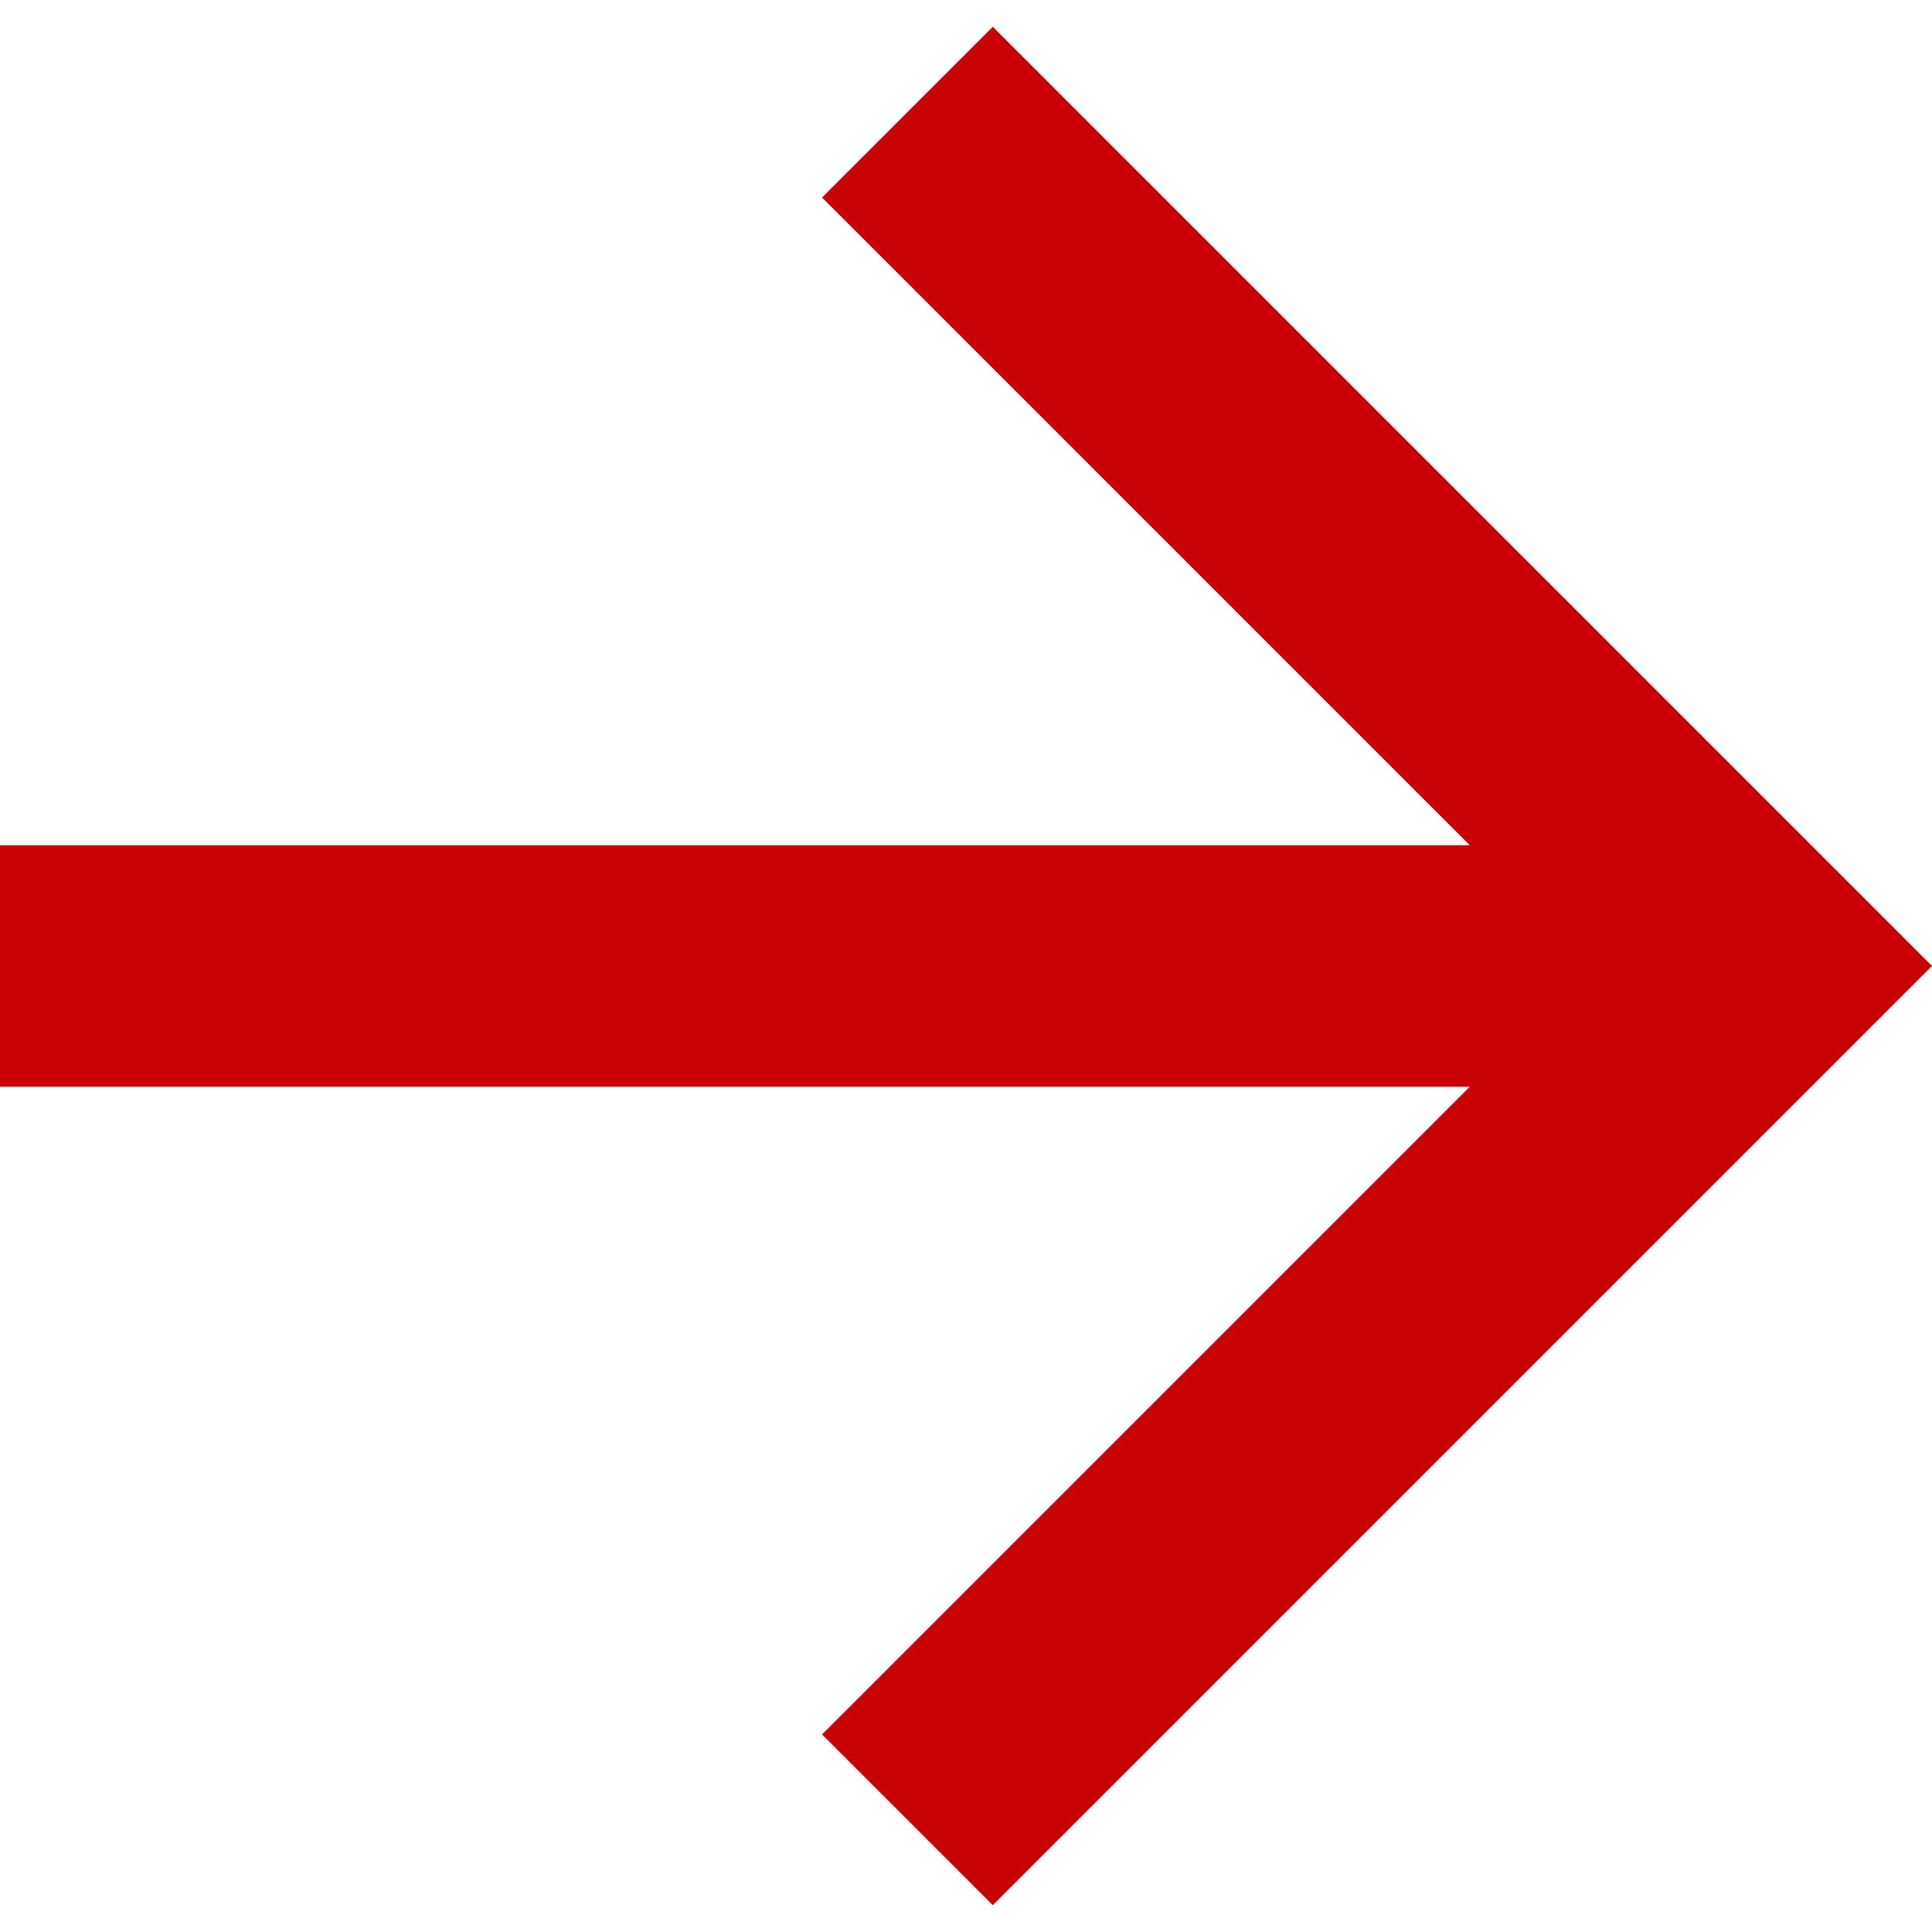 <?xml version="1.0" encoding="UTF-8"?> <svg xmlns="http://www.w3.org/2000/svg" xmlns:xlink="http://www.w3.org/1999/xlink" width="16px" height="16px" viewBox="0 0 16 16"> <!-- Generator: Sketch 58 (84663) - https://sketch.com --> <title>arrow-right-l</title> <desc>Created with Sketch.</desc> <g id="Page-1" stroke="none" stroke-width="1" fill="none" fill-rule="evenodd"> <g id="Button---Light" transform="translate(-1427, -2766)"> <g id="arrow-right-l" transform="translate(1423, 2762)"> <polygon id="Path" points="0 0 24 0 24 24 0 24"></polygon> <polygon id="Path" fill="#C80205" points="16.172 11 10.808 5.636 12.222 4.222 20 12 12.222 19.778 10.808 18.364 16.172 13 4 13 4 11"></polygon> </g> </g> </g> </svg> 